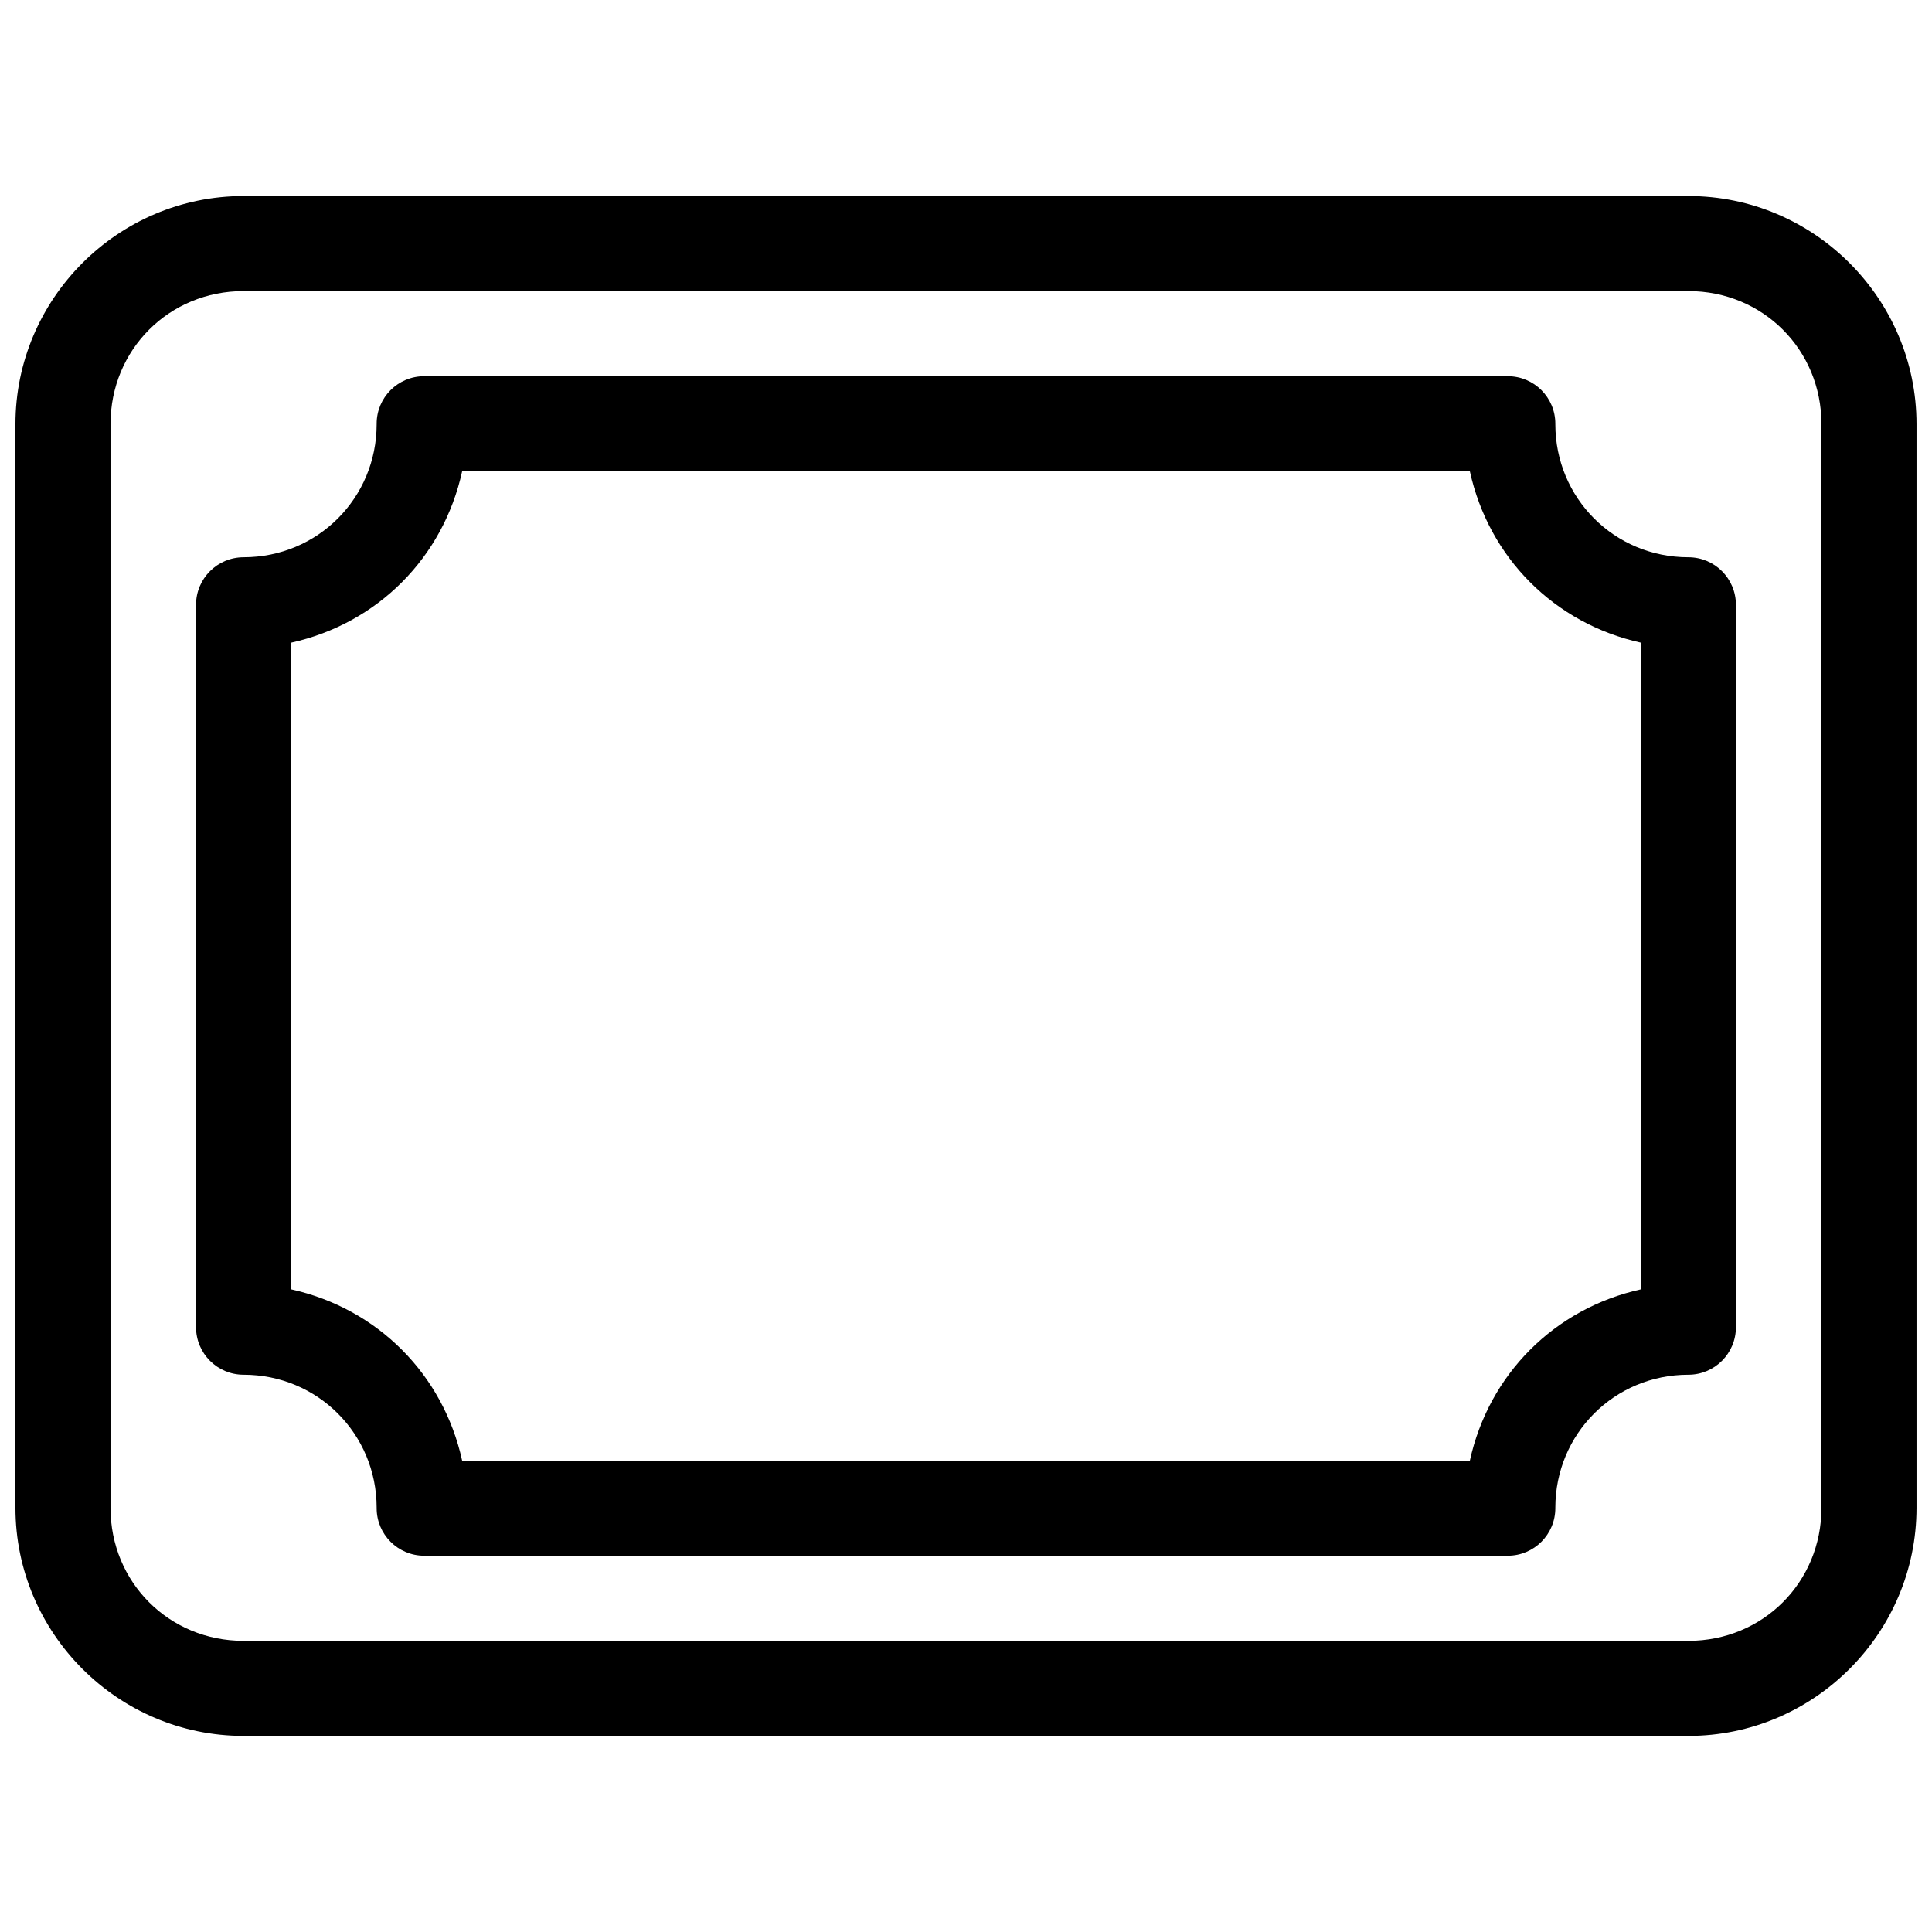 <?xml version="1.0" encoding="UTF-8"?>
<!-- Uploaded to: SVG Repo, www.svgrepo.com, Generator: SVG Repo Mixer Tools -->
<svg width="800px" height="800px" version="1.1" viewBox="144 144 512 512" xmlns="http://www.w3.org/2000/svg">
 <defs>
  <clipPath id="a">
   <path d="m148.09 195h503.81v410h-503.81z"/>
  </clipPath>
 </defs>
 <g clip-path="url(#a)">
  <path d="m208.55 195.95c-33.273 0-60.457 27.184-60.457 60.457v287.17c0 33.273 27.184 60.457 60.457 60.457h382.89c33.273 0 60.457-27.184 60.457-60.457v-287.17c0-33.273-27.184-60.457-60.457-60.457zm0 25.191h382.89c19.754 0 35.266 15.512 35.266 35.266v287.17c0 19.754-15.512 35.266-35.266 35.266h-382.89c-19.754 0-35.266-15.512-35.266-35.266v-287.17c0-19.754 15.512-35.266 35.266-35.266z" fill-rule="evenodd"/>
 </g>
 <path d="m256.41 243.7c-6.953 0-12.594 5.637-12.594 12.594v0.117c0 19.605-15.66 35.266-35.266 35.266v0.004c-6.957 0-12.598 5.637-12.598 12.594v191.45-0.004c0 6.957 5.641 12.598 12.598 12.598 19.605 0 35.266 15.66 35.266 35.266v0.098c0 6.957 5.641 12.598 12.594 12.598h287.17c6.957 0 12.594-5.641 12.598-12.598v-0.098c0-19.605 15.66-35.266 35.266-35.266 6.957 0 12.594-5.641 12.594-12.598v-191.45 0.004c0-6.957-5.637-12.594-12.594-12.594-19.605 0-35.266-15.66-35.266-35.266v-0.121c-0.004-6.957-5.641-12.594-12.598-12.594zm10.055 25.191h267.06c5.027 22.91 22.43 40.348 45.324 45.422v171.38c-22.887 5.074-40.289 22.5-45.324 45.402l-267.05-0.004c-5.035-22.902-22.434-40.328-45.324-45.402v-171.37c22.895-5.074 40.293-22.508 45.324-45.422z" fill-rule="evenodd"/>
</svg>